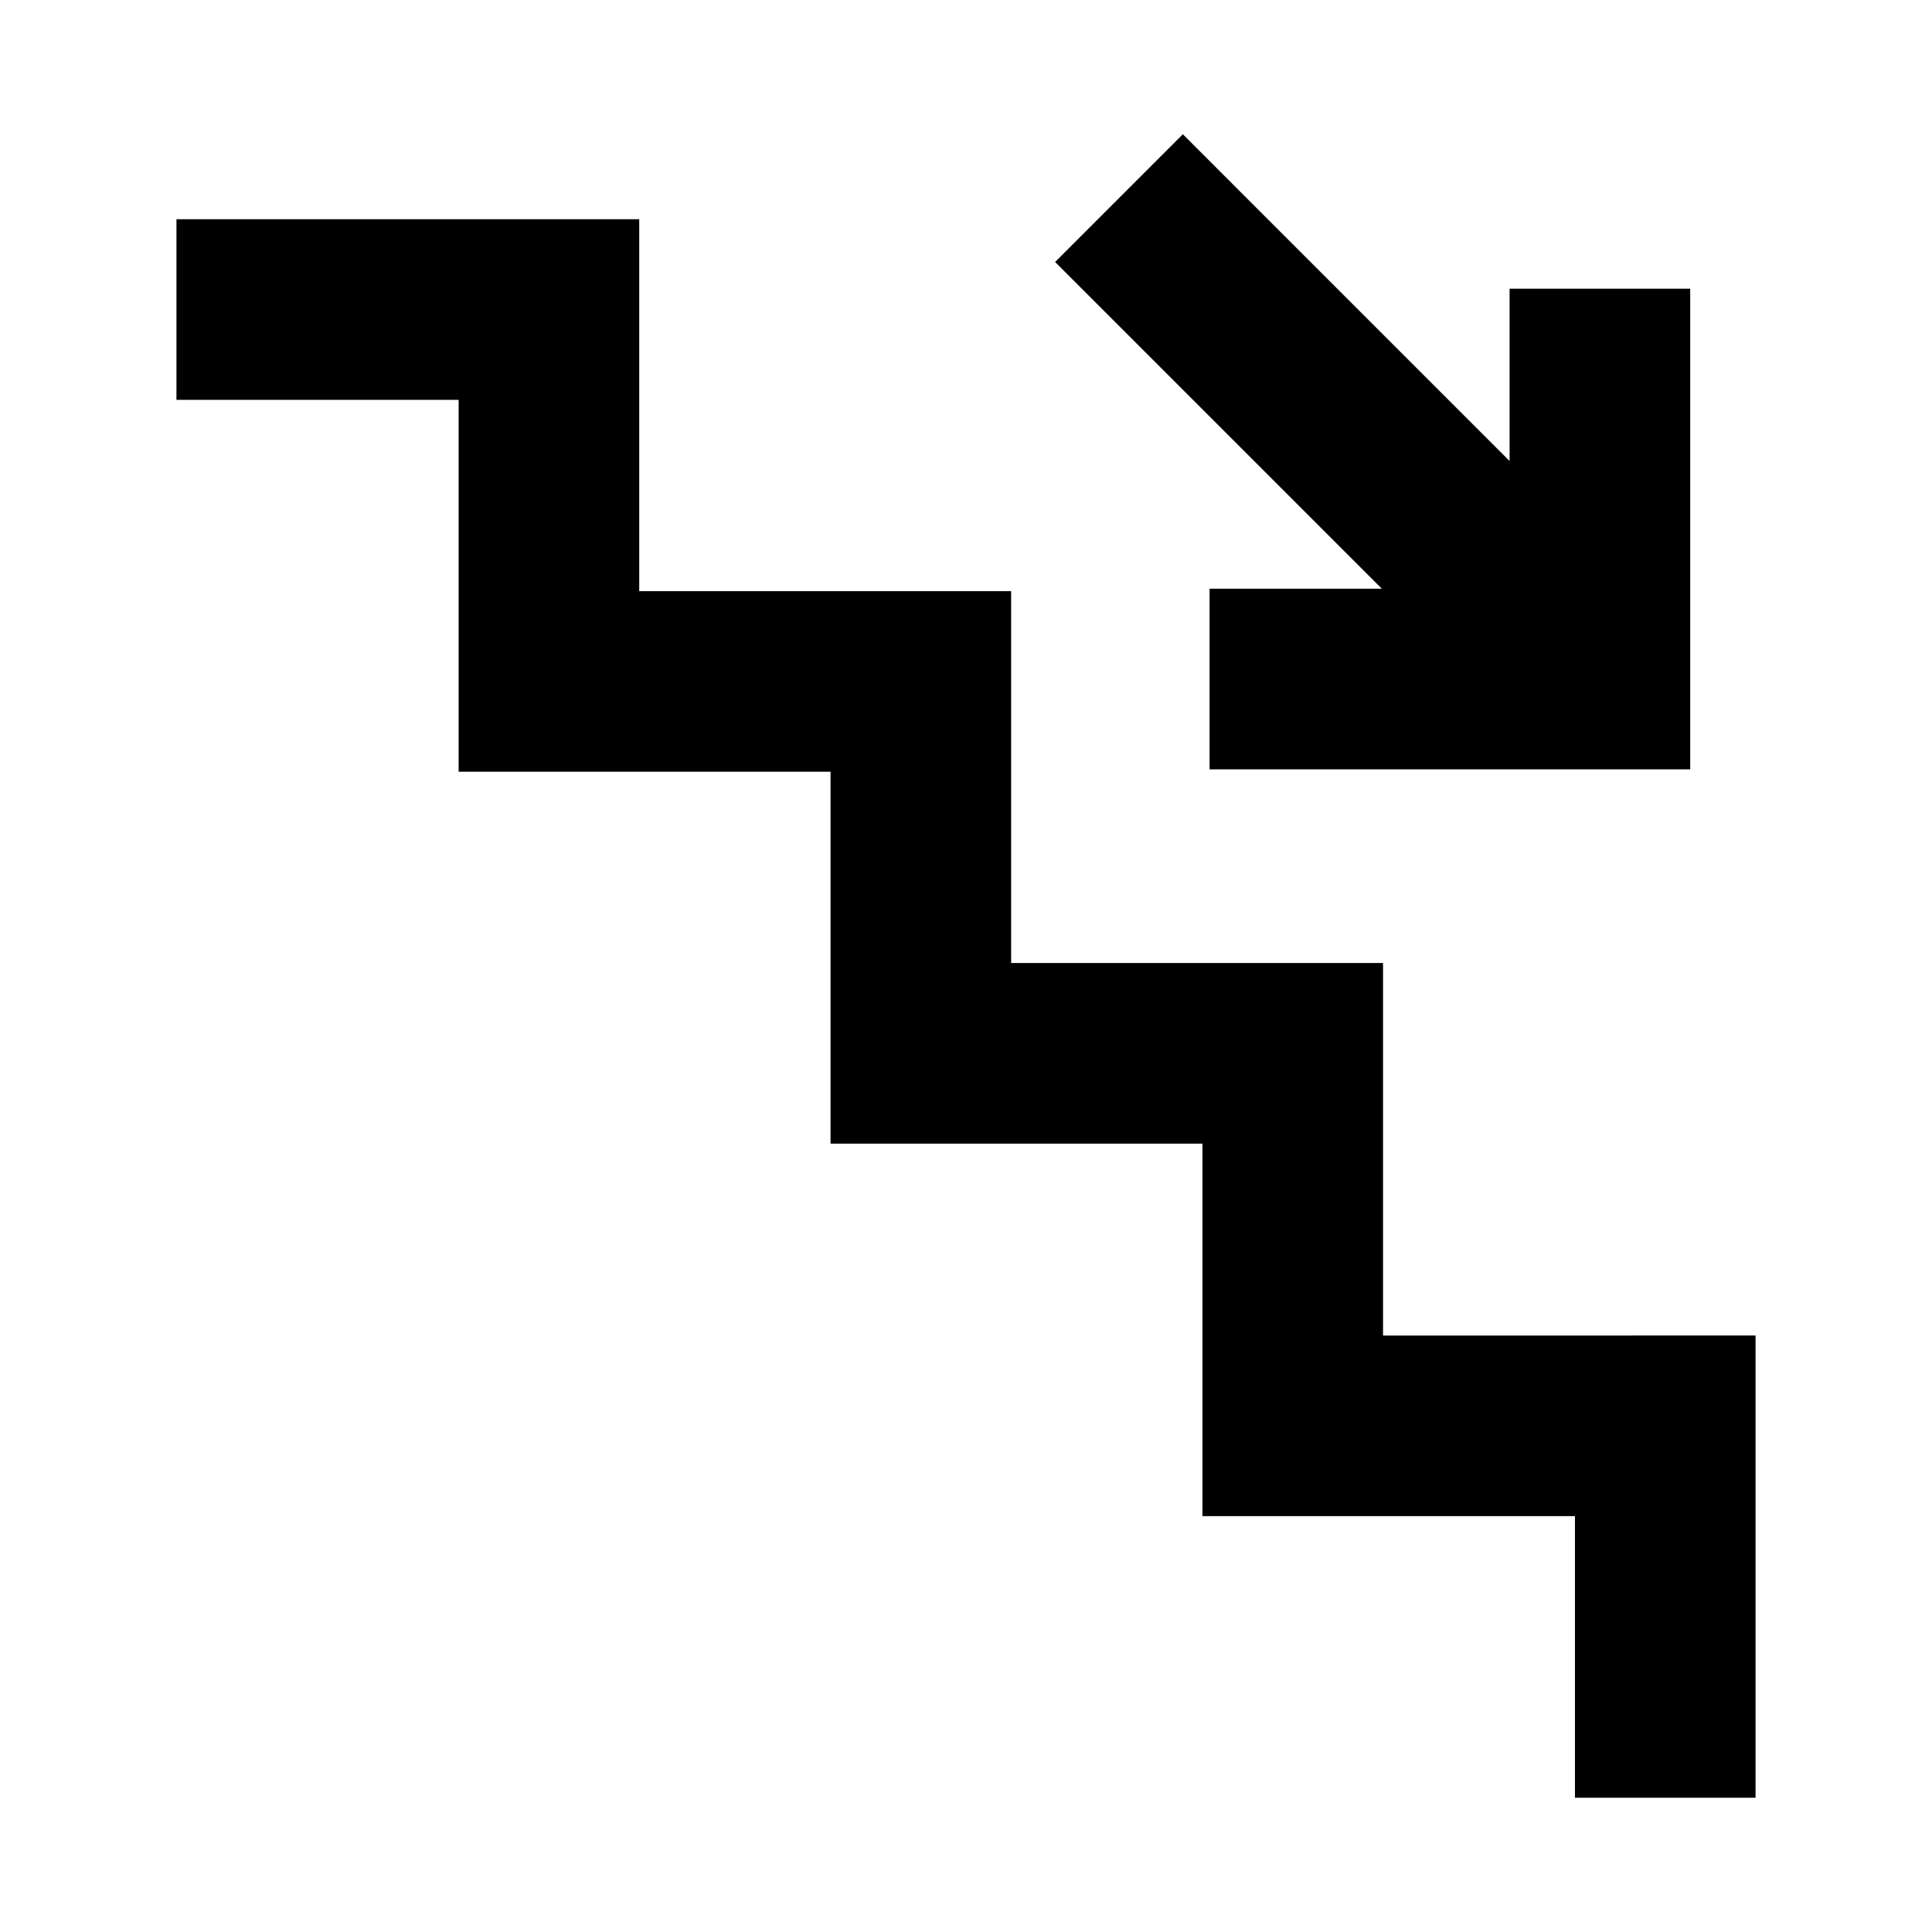 <?xml version="1.0" encoding="UTF-8"?>
<!-- The Best Svg Icon site in the world: iconSvg.co, Visit us! https://iconsvg.co -->
<svg fill="#000000" width="800px" height="800px" version="1.1" viewBox="144 144 512 512" xmlns="http://www.w3.org/2000/svg">
 <g>
  <path d="m510.52 497.93v-98.715h-98.559v-98.559h-98.559v-98.555h-122.64v47.859h74.781v98.559h98.559v98.559h98.559v98.715h98.715v74.625h47.863v-122.49z"/>
  <path d="m464.55 300.02v47.863h127.37v-127.37h-47.863v45.66l-86.59-86.594-33.852 33.848 86.594 86.594z"/>
 </g>
</svg>